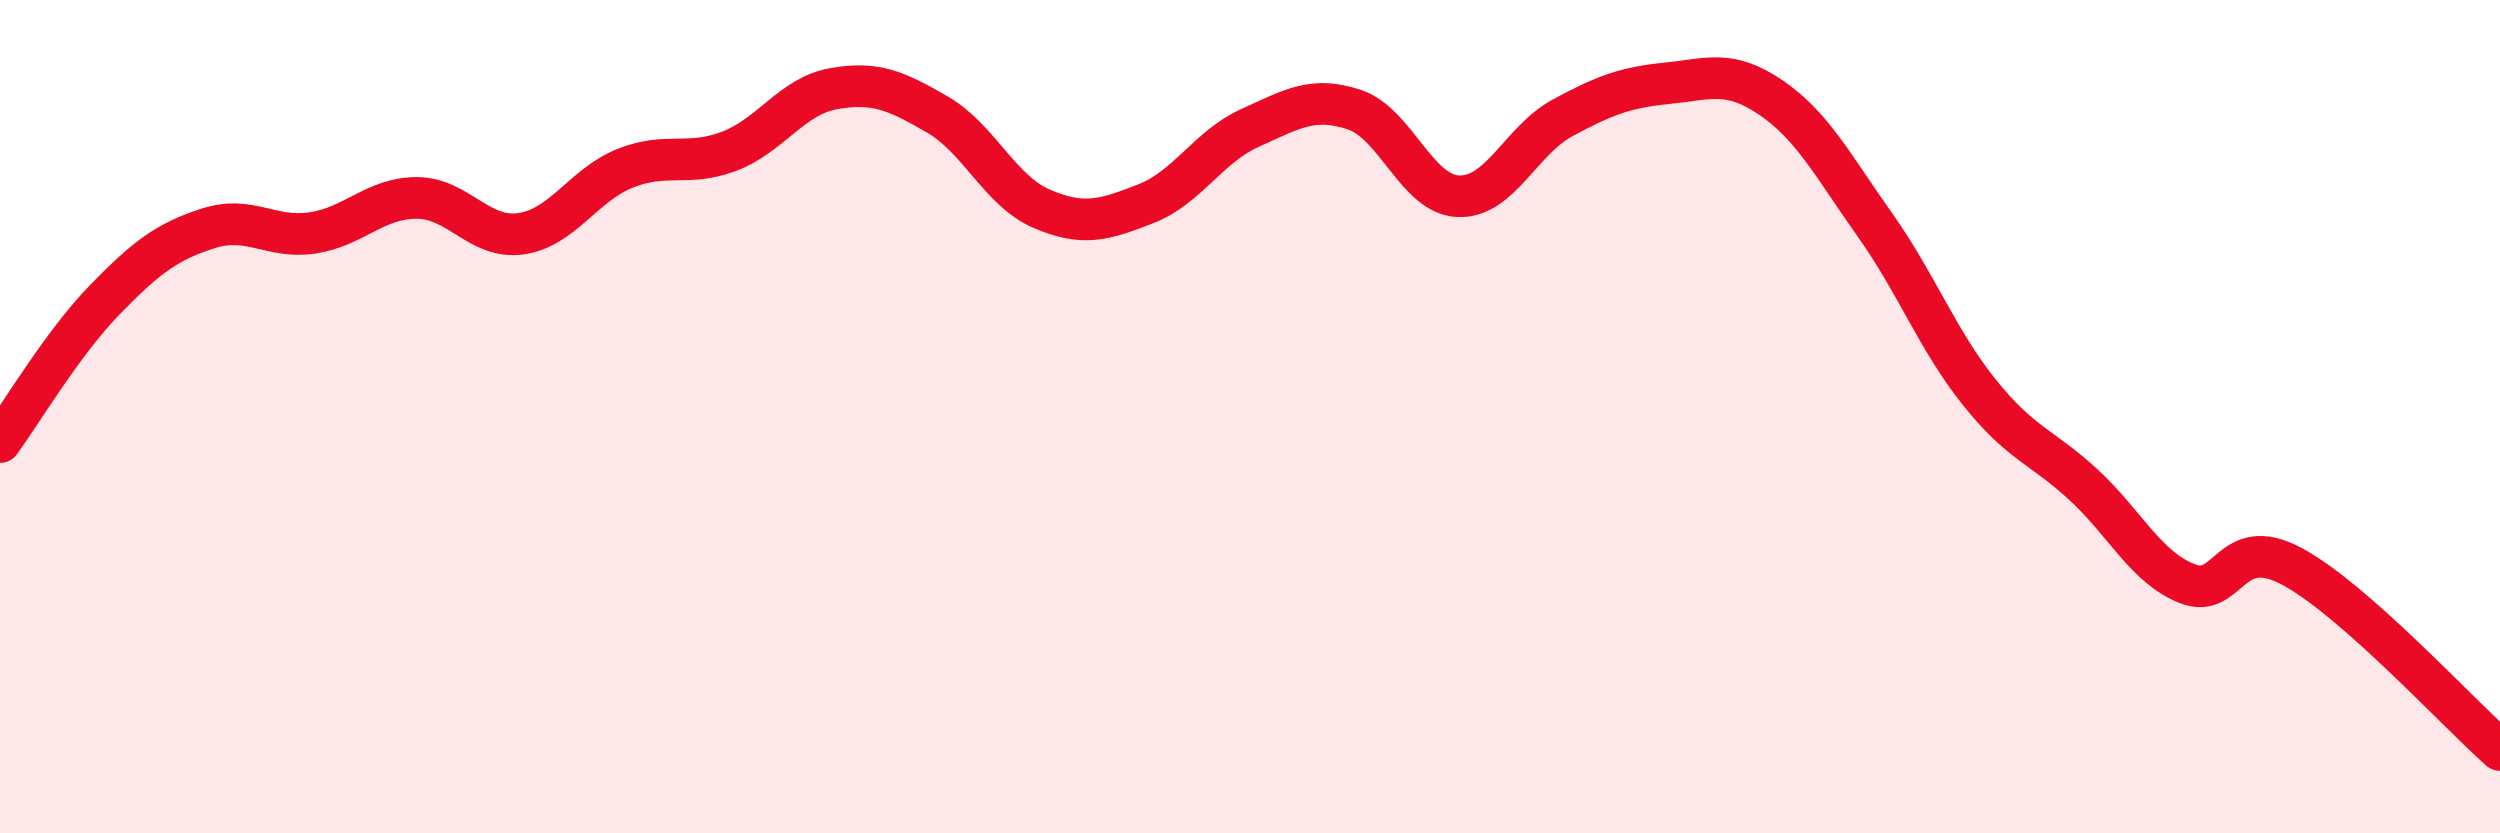 
    <svg width="60" height="20" viewBox="0 0 60 20" xmlns="http://www.w3.org/2000/svg">
      <path
        d="M 0,10.61 C 0.5,9.93 1.5,8.24 2.5,7.21 C 3.5,6.18 4,5.8 5,5.48 C 6,5.16 6.5,5.74 7.5,5.59 C 8.5,5.44 9,4.75 10,4.75 C 11,4.75 11.5,5.75 12.5,5.61 C 13.5,5.47 14,4.44 15,4.04 C 16,3.64 16.5,4.01 17.5,3.63 C 18.5,3.25 19,2.31 20,2.13 C 21,1.95 21.5,2.17 22.5,2.75 C 23.5,3.33 24,4.58 25,5.01 C 26,5.44 26.5,5.28 27.5,4.89 C 28.5,4.5 29,3.52 30,3.07 C 31,2.62 31.5,2.3 32.5,2.63 C 33.5,2.96 34,4.67 35,4.71 C 36,4.75 36.5,3.37 37.5,2.83 C 38.5,2.29 39,2.1 40,2 C 41,1.9 41.5,1.66 42.5,2.34 C 43.5,3.02 44,3.99 45,5.4 C 46,6.81 46.5,8.16 47.5,9.41 C 48.5,10.66 49,10.71 50,11.63 C 51,12.55 51.5,13.62 52.5,14.01 C 53.5,14.4 53.5,12.79 55,13.59 C 56.5,14.39 59,17.12 60,18L60 20L0 20Z"
        fill="#EB0A25"
        opacity="0.1"
        stroke-linecap="round"
        stroke-linejoin="round"
      />
      <path
        d="M 0,10.61 C 0.5,9.93 1.5,8.24 2.5,7.21 C 3.5,6.18 4,5.8 5,5.48 C 6,5.16 6.5,5.74 7.5,5.59 C 8.5,5.44 9,4.75 10,4.75 C 11,4.75 11.5,5.75 12.5,5.61 C 13.5,5.47 14,4.44 15,4.04 C 16,3.64 16.5,4.01 17.5,3.63 C 18.5,3.25 19,2.31 20,2.13 C 21,1.95 21.5,2.17 22.5,2.75 C 23.5,3.33 24,4.58 25,5.01 C 26,5.44 26.5,5.28 27.5,4.89 C 28.5,4.5 29,3.52 30,3.07 C 31,2.62 31.5,2.3 32.5,2.63 C 33.5,2.96 34,4.67 35,4.71 C 36,4.75 36.5,3.37 37.5,2.83 C 38.5,2.29 39,2.1 40,2 C 41,1.9 41.5,1.66 42.5,2.34 C 43.5,3.02 44,3.99 45,5.4 C 46,6.81 46.5,8.16 47.5,9.41 C 48.5,10.66 49,10.71 50,11.63 C 51,12.55 51.5,13.62 52.5,14.01 C 53.5,14.4 53.5,12.79 55,13.59 C 56.5,14.39 59,17.12 60,18"
        stroke="#EB0A25"
        stroke-width="1"
        fill="none"
        stroke-linecap="round"
        stroke-linejoin="round"
      />
    </svg>
  